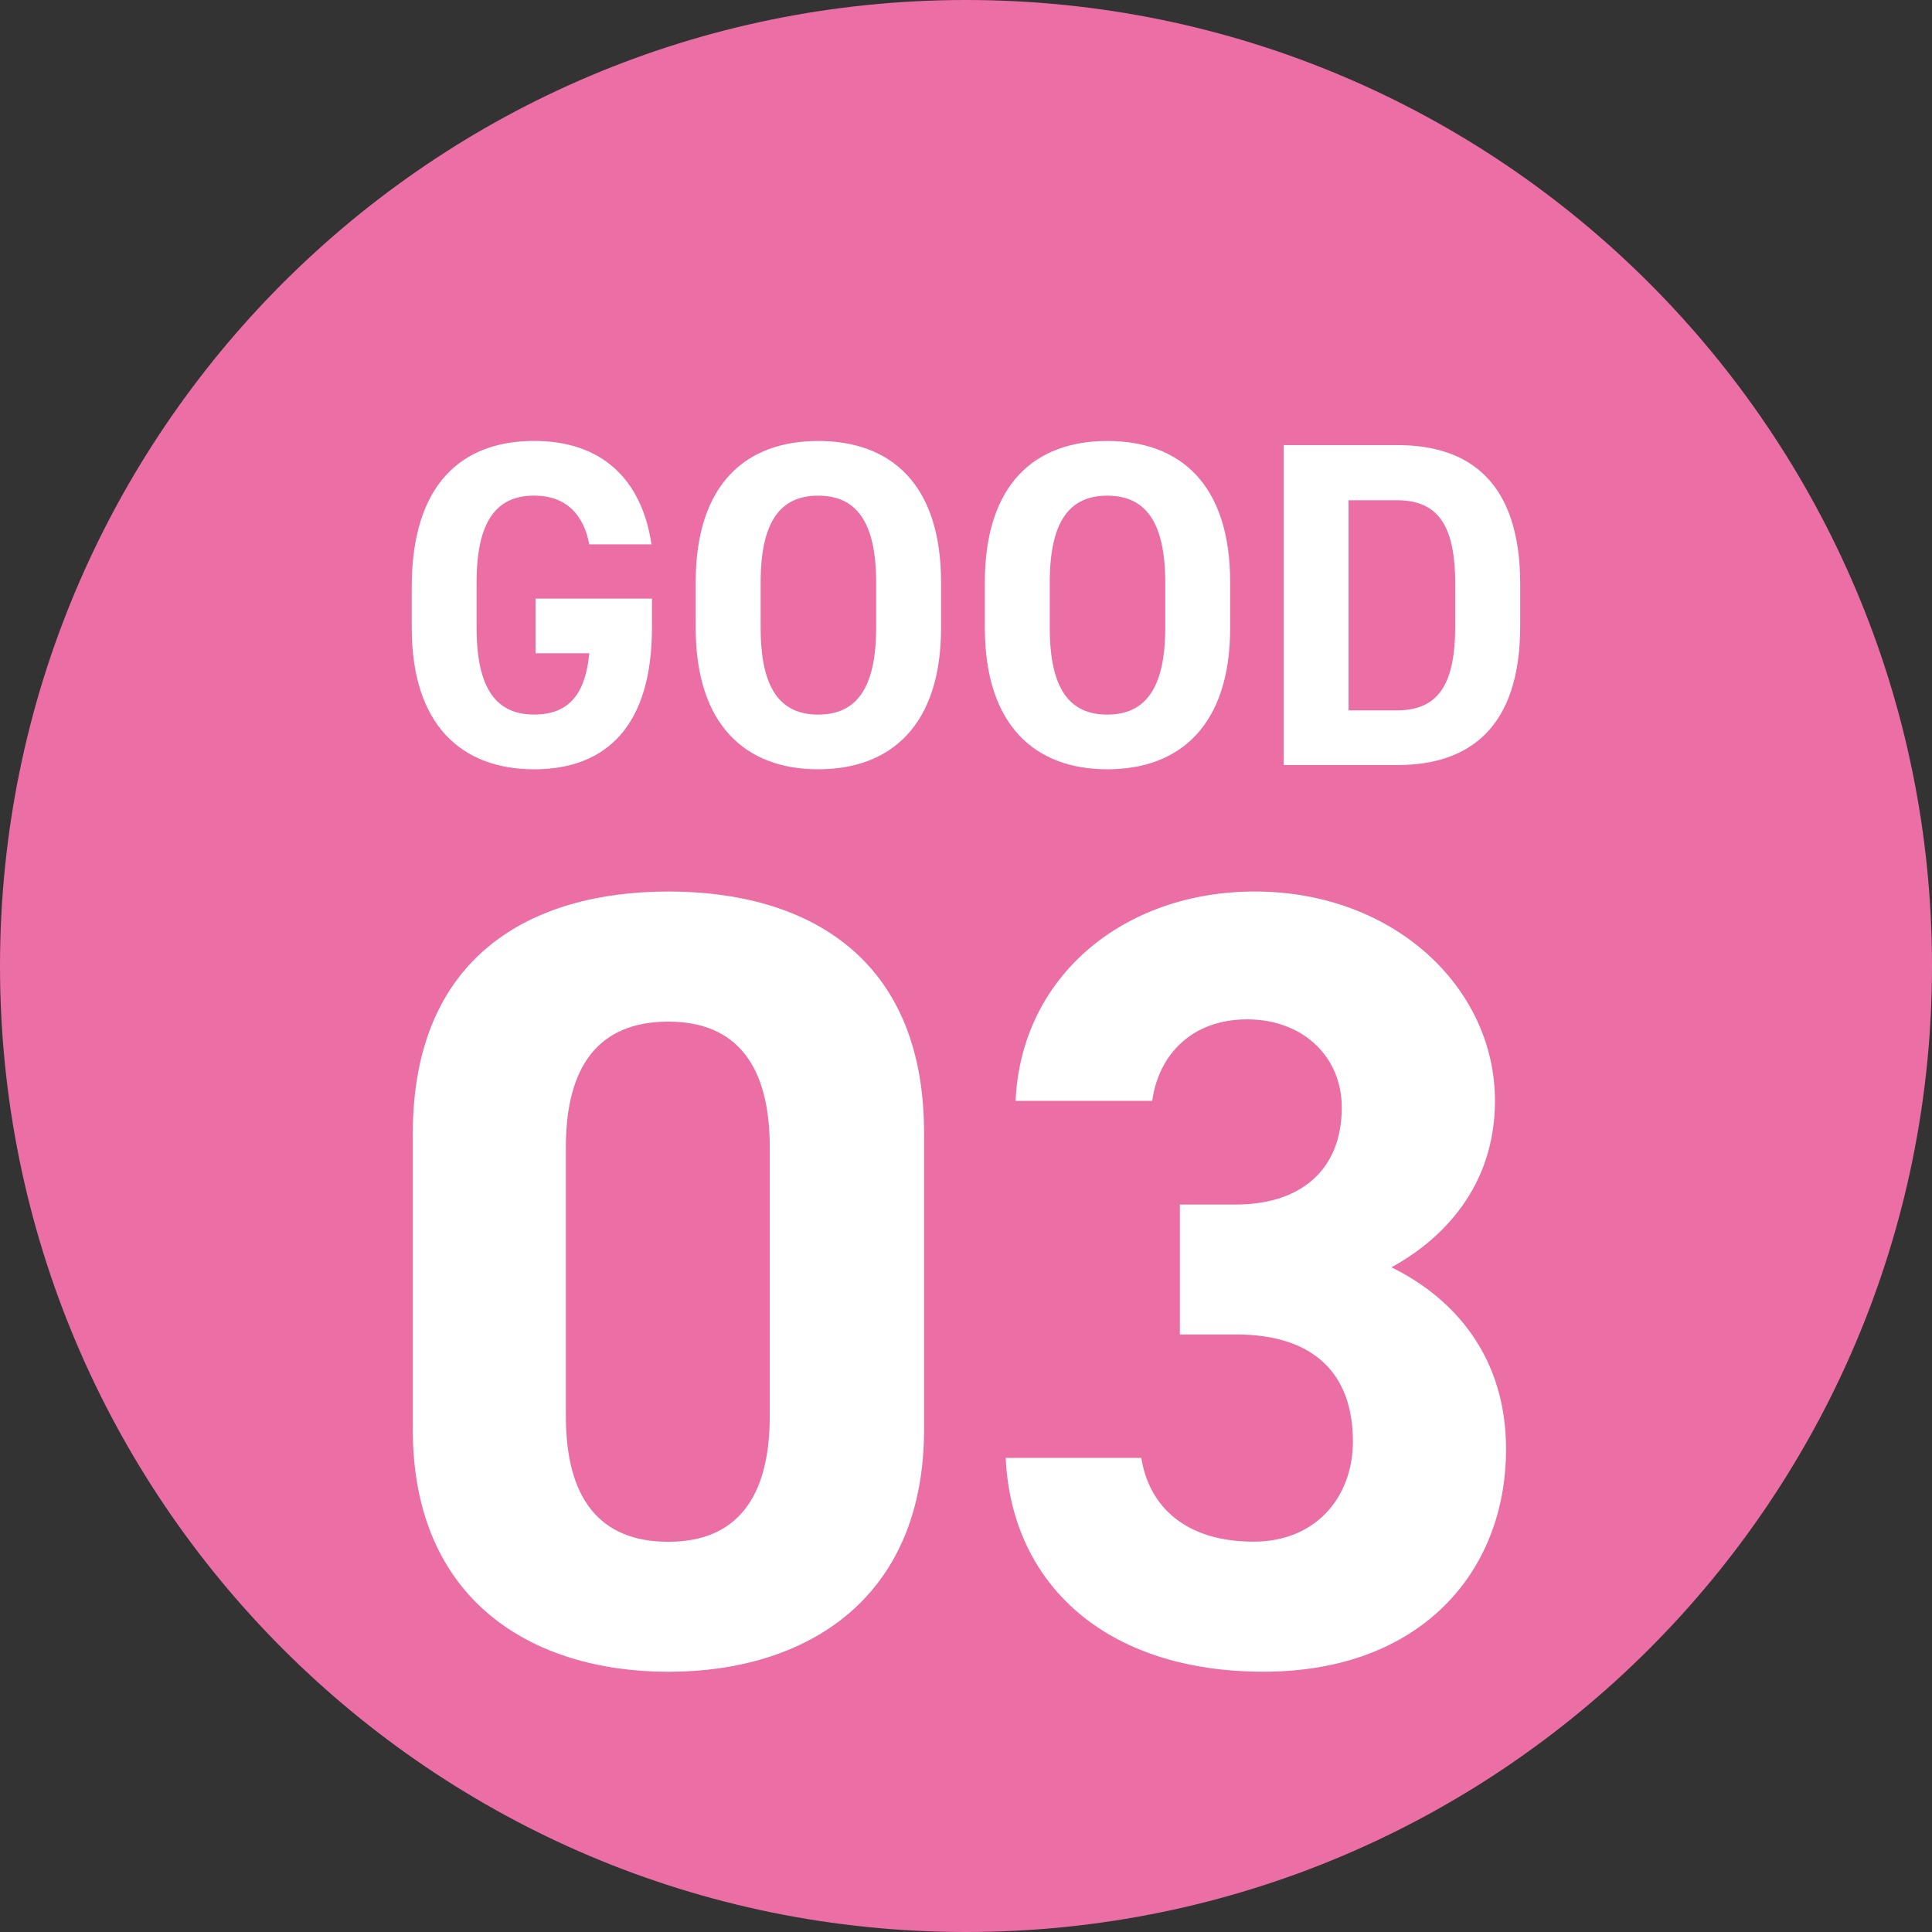 <?xml version="1.0" encoding="UTF-8"?><svg id="_レイヤー_2" xmlns="http://www.w3.org/2000/svg" viewBox="0 0 33.306 33.306"><rect x="0" y="0" width="33.306" height="33.306" fill="#333333" stroke="none"/><defs><style>.cls-1{fill:#eb6ea5;}.cls-2{fill:#fff;}</style></defs><g id="_レイヤー_1-2"><path class="cls-1" d="M33.306,16.653c0,9.197-7.456,16.653-16.653,16.653S0,25.85,0,16.653,7.456,0,16.653,0s16.653,7.456,16.653,16.653"/><path class="cls-2" d="M11.239,10.32v.503c0,1.688-.784,2.439-2.031,2.439-1.239,0-2.11-.752-2.11-2.439v-.703c0-1.783.871-2.519,2.11-2.519,1.16,0,1.855.655,2.023,1.783h-1.072c-.096-.504-.392-.84-.952-.84-.647,0-.991.439-.991,1.495v.783c0,1.056.344,1.496.991,1.496.632,0,.888-.393.952-1.056h-.927v-.943h2.007Z"/><path class="cls-2" d="M14.104,13.262c-1.239,0-2.111-.752-2.111-2.439v-.783c0-1.703.872-2.438,2.111-2.438,1.247,0,2.119.735,2.119,2.438v.783c0,1.688-.872,2.439-2.119,2.439ZM13.113,10.823c0,1.056.344,1.496.992,1.496s.999-.44.999-1.496v-.783c0-1.056-.352-1.495-.999-1.495s-.992.439-.992,1.495v.783Z"/><path class="cls-2" d="M19.088,13.262c-1.239,0-2.11-.752-2.11-2.439v-.783c0-1.703.871-2.438,2.11-2.438,1.248,0,2.119.735,2.119,2.438v.783c0,1.688-.872,2.439-2.119,2.439ZM18.097,10.823c0,1.056.344,1.496.991,1.496s1-.44,1-1.496v-.783c0-1.056-.352-1.495-1-1.495s-.991.439-.991,1.495v.783Z"/><path class="cls-2" d="M22.129,13.19v-5.517h1.959c1.248,0,2.119.64,2.119,2.398v.72c0,1.751-.872,2.398-2.119,2.398h-1.959ZM25.087,10.791v-.72c0-.951-.256-1.447-1-1.447h-.839v3.622h.839c.744,0,1-.504,1-1.455Z"/><path class="cls-2" d="M15.93,24.64c0,2.945-2.052,4.18-4.407,4.18s-4.407-1.234-4.407-4.18v-5.091c0-3.077,2.052-4.18,4.407-4.18s4.407,1.103,4.407,4.16v5.11ZM11.522,17.612c-1.197,0-1.767.76-1.767,2.165v4.636c0,1.405.57,2.166,1.767,2.166,1.178,0,1.748-.761,1.748-2.166v-4.636c0-1.405-.57-2.165-1.748-2.165Z"/><path class="cls-2" d="M20.339,20.765h.969c1.083,0,1.823-.57,1.823-1.672,0-.874-.665-1.52-1.634-1.52-.931,0-1.52.589-1.634,1.405h-2.355c.095-2.146,1.862-3.609,4.123-3.609,2.394,0,4.141,1.653,4.141,3.609,0,1.482-.912,2.394-1.785,2.869,1.121.551,1.976,1.576,1.976,3.135,0,2.127-1.482,3.837-4.18,3.837-2.773,0-4.351-1.558-4.445-3.686h2.337c.133.836.76,1.444,1.938,1.444,1.064,0,1.71-.761,1.71-1.729,0-1.158-.665-1.843-2.014-1.843h-.969v-2.241Z"/></g></svg>